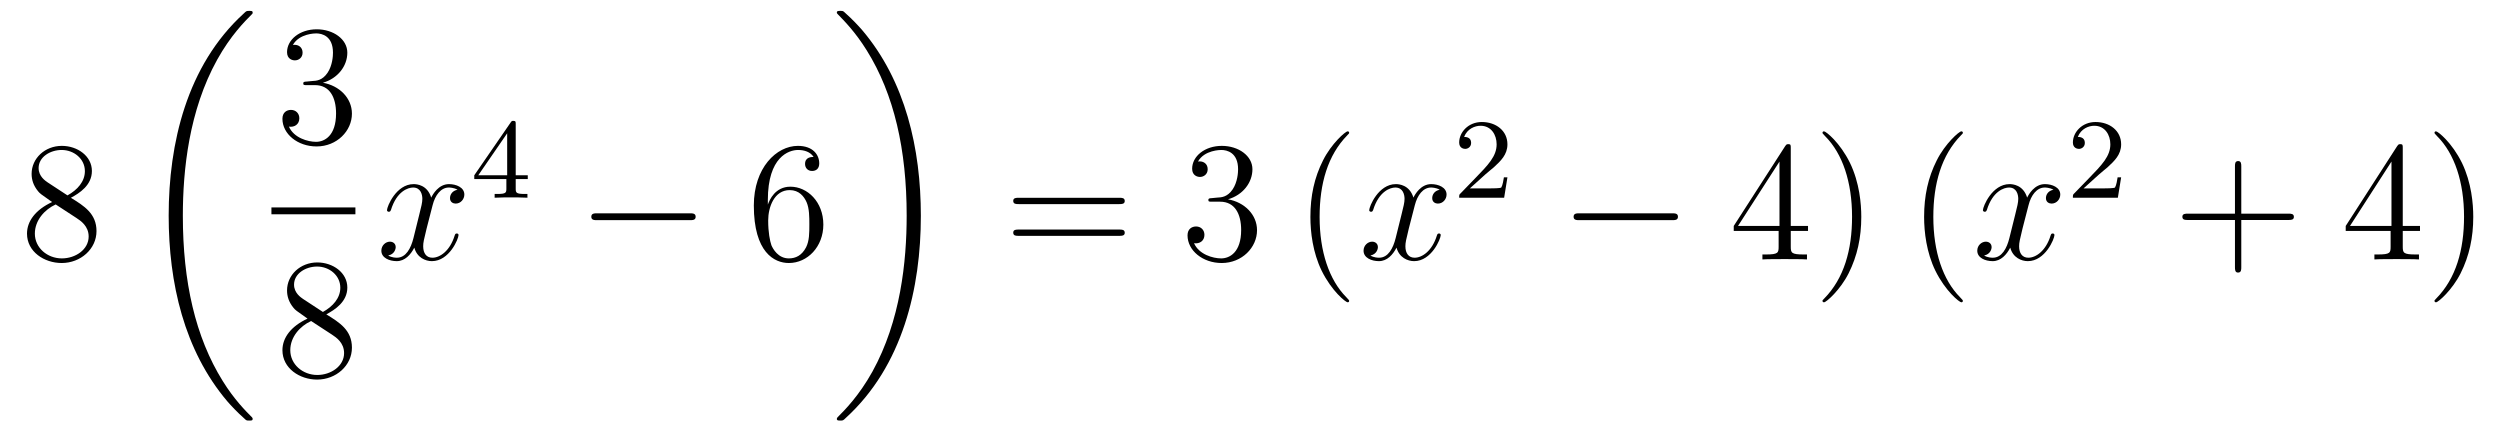 <?xml version='1.0'?>
<!-- This file was generated by dvisvgm 1.14.1 -->
<svg height='30pt' version='1.1' viewBox='0 -30 175 30' width='175pt' xmlns='http://www.w3.org/2000/svg' xmlns:xlink='http://www.w3.org/1999/xlink'>
<g id='page1'>
<g transform='matrix(1 0 0 1 -127 637)'>
<path d='M131.962 -653.155C132.56 -653.478 133.433 -654.028 133.433 -655.032C133.433 -656.072 132.428 -656.789 131.329 -656.789C130.145 -656.789 129.213 -655.917 129.213 -654.829C129.213 -654.423 129.333 -654.016 129.667 -653.61C129.799 -653.454 129.811 -653.442 130.647 -652.857C129.488 -652.319 128.89 -651.518 128.89 -650.645C128.89 -649.378 130.098 -648.589 131.317 -648.589C132.644 -648.589 133.755 -649.569 133.755 -650.824C133.755 -652.044 132.895 -652.582 131.962 -653.155ZM130.337 -654.231C130.181 -654.339 129.703 -654.65 129.703 -655.235C129.703 -656.013 130.516 -656.502 131.317 -656.502C132.177 -656.502 132.942 -655.881 132.942 -655.02C132.942 -654.291 132.417 -653.705 131.723 -653.323L130.337 -654.231ZM130.898 -652.689L132.345 -651.745C132.656 -651.542 133.206 -651.171 133.206 -650.442C133.206 -649.533 132.285 -648.912 131.329 -648.912C130.313 -648.912 129.44 -649.653 129.44 -650.645C129.44 -651.577 130.121 -652.331 130.898 -652.689Z' fill-rule='evenodd'/>
<path d='M144.688 -637.68C144.688 -637.728 144.664 -637.752 144.64 -637.788C144.198 -638.23 143.397 -639.031 142.596 -640.322C140.671 -643.406 139.799 -647.291 139.799 -651.893C139.799 -655.109 140.229 -659.257 142.201 -662.819C143.146 -664.517 144.126 -665.497 144.652 -666.023C144.688 -666.059 144.688 -666.083 144.688 -666.119C144.688 -666.238 144.604 -666.238 144.437 -666.238C144.269 -666.238 144.246 -666.238 144.066 -666.059C140.062 -662.413 138.807 -656.938 138.807 -651.905C138.807 -647.207 139.882 -642.473 142.919 -638.899C143.158 -638.624 143.612 -638.134 144.102 -637.704C144.246 -637.56 144.269 -637.56 144.437 -637.56C144.604 -637.56 144.688 -637.56 144.688 -637.68Z' fill-rule='evenodd'/>
<path d='M148.48 -661.292C148.276 -661.28 148.228 -661.267 148.228 -661.16C148.228 -661.041 148.288 -661.041 148.503 -661.041H149.053C150.069 -661.041 150.524 -660.204 150.524 -659.056C150.524 -657.49 149.711 -657.072 149.125 -657.072C148.551 -657.072 147.571 -657.347 147.224 -658.136C147.607 -658.076 147.953 -658.291 147.953 -658.721C147.953 -659.068 147.702 -659.307 147.368 -659.307C147.081 -659.307 146.77 -659.14 146.77 -658.686C146.77 -657.622 147.834 -656.749 149.161 -656.749C150.583 -656.749 151.635 -657.837 151.635 -659.044C151.635 -660.144 150.751 -661.005 149.603 -661.208C150.643 -661.507 151.313 -662.379 151.313 -663.312C151.313 -664.256 150.333 -664.949 149.173 -664.949C147.978 -664.949 147.093 -664.22 147.093 -663.348C147.093 -662.869 147.463 -662.774 147.643 -662.774C147.894 -662.774 148.181 -662.953 148.181 -663.312C148.181 -663.694 147.894 -663.862 147.631 -663.862C147.559 -663.862 147.535 -663.862 147.499 -663.85C147.953 -664.662 149.077 -664.662 149.137 -664.662C149.532 -664.662 150.308 -664.483 150.308 -663.312C150.308 -663.085 150.273 -662.415 149.926 -661.901C149.568 -661.375 149.161 -661.339 148.838 -661.327L148.48 -661.292Z' fill-rule='evenodd'/>
<path d='M146 -652H151.879V-652.48H146'/>
<path d='M149.842 -644.995C150.44 -645.318 151.313 -645.868 151.313 -646.872C151.313 -647.912 150.308 -648.629 149.209 -648.629C148.025 -648.629 147.093 -647.757 147.093 -646.669C147.093 -646.263 147.213 -645.856 147.547 -645.45C147.679 -645.294 147.691 -645.282 148.527 -644.697C147.368 -644.159 146.77 -643.358 146.77 -642.485C146.77 -641.218 147.978 -640.429 149.197 -640.429C150.524 -640.429 151.635 -641.409 151.635 -642.664C151.635 -643.884 150.775 -644.422 149.842 -644.995ZM148.217 -646.071C148.061 -646.179 147.583 -646.49 147.583 -647.075C147.583 -647.853 148.396 -648.342 149.197 -648.342C150.057 -648.342 150.822 -647.721 150.822 -646.86C150.822 -646.131 150.297 -645.545 149.603 -645.163L148.217 -646.071ZM148.778 -644.529L150.225 -643.585C150.536 -643.382 151.086 -643.011 151.086 -642.282C151.086 -641.373 150.165 -640.752 149.209 -640.752C148.193 -640.752 147.32 -641.493 147.32 -642.485C147.32 -643.417 148.001 -644.171 148.778 -644.529Z' fill-rule='evenodd'/>
<path d='M159.026 -653.717C158.644 -653.646 158.5 -653.359 158.5 -653.132C158.5 -652.845 158.727 -652.749 158.895 -652.749C159.253 -652.749 159.504 -653.06 159.504 -653.382C159.504 -653.885 158.931 -654.112 158.428 -654.112C157.699 -654.112 157.293 -653.394 157.185 -653.167C156.91 -654.064 156.169 -654.112 155.954 -654.112C154.735 -654.112 154.089 -652.546 154.089 -652.283C154.089 -652.235 154.137 -652.175 154.221 -652.175C154.316 -652.175 154.34 -652.247 154.364 -652.295C154.771 -653.622 155.572 -653.873 155.918 -653.873C156.456 -653.873 156.564 -653.371 156.564 -653.084C156.564 -652.821 156.492 -652.546 156.348 -651.972L155.942 -650.334C155.763 -649.617 155.416 -648.96 154.782 -648.96C154.723 -648.96 154.424 -648.96 154.173 -649.115C154.603 -649.199 154.699 -649.557 154.699 -649.701C154.699 -649.94 154.52 -650.083 154.293 -650.083C154.006 -650.083 153.695 -649.832 153.695 -649.45C153.695 -648.948 154.257 -648.72 154.771 -648.72C155.344 -648.72 155.751 -649.175 156.002 -649.665C156.193 -648.96 156.791 -648.72 157.233 -648.72C158.453 -648.72 159.098 -650.287 159.098 -650.549C159.098 -650.609 159.05 -650.657 158.978 -650.657C158.871 -650.657 158.859 -650.597 158.823 -650.502C158.5 -649.45 157.807 -648.96 157.269 -648.96C156.851 -648.96 156.623 -649.27 156.623 -649.76C156.623 -650.023 156.671 -650.215 156.863 -651.004L157.281 -652.629C157.46 -653.347 157.867 -653.873 158.417 -653.873C158.441 -653.873 158.775 -653.873 159.026 -653.717Z' fill-rule='evenodd'/>
<path d='M163.1 -658.316C163.1 -658.475 163.1 -658.539 162.932 -658.539C162.829 -658.539 162.821 -658.531 162.741 -658.419L160.199 -654.73V-654.467H162.446V-653.805C162.446 -653.511 162.422 -653.423 161.809 -653.423H161.625V-653.16C162.303 -653.184 162.319 -653.184 162.773 -653.184C163.227 -653.184 163.243 -653.184 163.92 -653.16V-653.423H163.737C163.123 -653.423 163.1 -653.511 163.1 -653.805V-654.467H163.944V-654.73H163.1V-658.316ZM162.502 -657.67V-654.73H160.478L162.502 -657.67Z' fill-rule='evenodd'/>
<path d='M175.278 -651.589C175.481 -651.589 175.696 -651.589 175.696 -651.828C175.696 -652.068 175.481 -652.068 175.278 -652.068H168.811C168.608 -652.068 168.392 -652.068 168.392 -651.828C168.392 -651.589 168.608 -651.589 168.811 -651.589H175.278Z' fill-rule='evenodd'/>
<path d='M180.749 -653C180.749 -656.024 182.219 -656.502 182.865 -656.502C183.295 -656.502 183.725 -656.371 183.952 -656.013C183.809 -656.013 183.354 -656.013 183.354 -655.522C183.354 -655.259 183.534 -655.032 183.845 -655.032C184.144 -655.032 184.347 -655.212 184.347 -655.558C184.347 -656.18 183.893 -656.789 182.853 -656.789C181.346 -656.789 179.768 -655.248 179.768 -652.617C179.768 -649.33 181.203 -648.589 182.219 -648.589C183.522 -648.589 184.634 -649.725 184.634 -651.279C184.634 -652.868 183.522 -653.932 182.327 -653.932C181.263 -653.932 180.868 -653.012 180.749 -652.677V-653ZM182.219 -648.912C181.466 -648.912 181.107 -649.581 180.999 -649.832C180.892 -650.143 180.773 -650.729 180.773 -651.566C180.773 -652.51 181.203 -653.693 182.279 -653.693C182.936 -653.693 183.283 -653.251 183.462 -652.845C183.654 -652.402 183.654 -651.805 183.654 -651.291C183.654 -650.681 183.654 -650.143 183.426 -649.689C183.127 -649.115 182.697 -648.912 182.219 -648.912Z' fill-rule='evenodd'/>
<path d='M191.46 -651.893C191.46 -656.591 190.384 -661.325 187.347 -664.899C187.108 -665.174 186.654 -665.664 186.164 -666.095C186.021 -666.238 185.997 -666.238 185.829 -666.238C185.686 -666.238 185.578 -666.238 185.578 -666.119C185.578 -666.071 185.626 -666.023 185.65 -665.999C186.068 -665.569 186.869 -664.768 187.67 -663.477C189.595 -660.393 190.467 -656.508 190.467 -651.905C190.467 -648.69 190.037 -644.542 188.065 -640.979C187.12 -639.282 186.128 -638.29 185.626 -637.788C185.602 -637.752 185.578 -637.716 185.578 -637.68C185.578 -637.56 185.686 -637.56 185.829 -637.56C185.997 -637.56 186.021 -637.56 186.2 -637.74C190.205 -641.386 191.46 -646.861 191.46 -651.893Z' fill-rule='evenodd'/>
<path d='M205.349 -652.713C205.517 -652.713 205.732 -652.713 205.732 -652.928C205.732 -653.155 205.529 -653.155 205.349 -653.155H198.308C198.14 -653.155 197.926 -653.155 197.926 -652.94C197.926 -652.713 198.128 -652.713 198.308 -652.713H205.349ZM205.349 -650.49C205.517 -650.49 205.732 -650.49 205.732 -650.705C205.732 -650.932 205.529 -650.932 205.349 -650.932H198.308C198.14 -650.932 197.926 -650.932 197.926 -650.717C197.926 -650.49 198.128 -650.49 198.308 -650.49H205.349Z' fill-rule='evenodd'/>
<path d='M211.837 -653.132C211.633 -653.12 211.585 -653.107 211.585 -653C211.585 -652.881 211.645 -652.881 211.861 -652.881H212.411C213.426 -652.881 213.881 -652.044 213.881 -650.896C213.881 -649.33 213.068 -648.912 212.482 -648.912C211.908 -648.912 210.928 -649.187 210.582 -649.976C210.964 -649.916 211.31 -650.131 211.31 -650.561C211.31 -650.908 211.06 -651.147 210.725 -651.147C210.438 -651.147 210.127 -650.98 210.127 -650.526C210.127 -649.462 211.192 -648.589 212.518 -648.589C213.941 -648.589 214.992 -649.677 214.992 -650.884C214.992 -651.984 214.108 -652.845 212.96 -653.048C214.001 -653.347 214.67 -654.219 214.67 -655.152C214.67 -656.096 213.69 -656.789 212.53 -656.789C211.334 -656.789 210.45 -656.06 210.45 -655.188C210.45 -654.709 210.821 -654.614 211 -654.614C211.25 -654.614 211.538 -654.793 211.538 -655.152C211.538 -655.534 211.25 -655.702 210.988 -655.702C210.917 -655.702 210.893 -655.702 210.857 -655.69C211.31 -656.502 212.435 -656.502 212.494 -656.502C212.888 -656.502 213.666 -656.323 213.666 -655.152C213.666 -654.925 213.63 -654.255 213.283 -653.741C212.924 -653.215 212.518 -653.179 212.195 -653.167L211.837 -653.132Z' fill-rule='evenodd'/>
<path d='M221.441 -645.935C221.441 -645.971 221.441 -645.995 221.238 -646.198C220.043 -647.406 219.373 -649.378 219.373 -651.817C219.373 -654.136 219.935 -656.132 221.322 -657.543C221.441 -657.65 221.441 -657.674 221.441 -657.71C221.441 -657.782 221.382 -657.806 221.334 -657.806C221.178 -657.806 220.198 -656.945 219.612 -655.773C219.002 -654.566 218.728 -653.287 218.728 -651.817C218.728 -650.752 218.894 -649.33 219.516 -648.051C220.222 -646.617 221.202 -645.839 221.334 -645.839C221.382 -645.839 221.441 -645.863 221.441 -645.935Z' fill-rule='evenodd'/>
<path d='M227.78 -653.717C227.399 -653.646 227.255 -653.359 227.255 -653.132C227.255 -652.845 227.482 -652.749 227.65 -652.749C228.008 -652.749 228.259 -653.06 228.259 -653.382C228.259 -653.885 227.686 -654.112 227.183 -654.112C226.454 -654.112 226.048 -653.394 225.94 -653.167C225.665 -654.064 224.923 -654.112 224.708 -654.112C223.489 -654.112 222.844 -652.546 222.844 -652.283C222.844 -652.235 222.892 -652.175 222.976 -652.175C223.07 -652.175 223.096 -652.247 223.118 -652.295C223.525 -653.622 224.327 -653.873 224.672 -653.873C225.211 -653.873 225.318 -653.371 225.318 -653.084C225.318 -652.821 225.246 -652.546 225.103 -651.972L224.696 -650.334C224.518 -649.617 224.171 -648.96 223.537 -648.96C223.477 -648.96 223.178 -648.96 222.928 -649.115C223.358 -649.199 223.453 -649.557 223.453 -649.701C223.453 -649.94 223.274 -650.083 223.048 -650.083C222.761 -650.083 222.449 -649.832 222.449 -649.45C222.449 -648.948 223.012 -648.72 223.525 -648.72C224.099 -648.72 224.506 -649.175 224.756 -649.665C224.948 -648.96 225.546 -648.72 225.988 -648.72C227.207 -648.72 227.852 -650.287 227.852 -650.549C227.852 -650.609 227.804 -650.657 227.734 -650.657C227.626 -650.657 227.614 -650.597 227.578 -650.502C227.255 -649.45 226.561 -648.96 226.024 -648.96C225.605 -648.96 225.378 -649.27 225.378 -649.76C225.378 -650.023 225.426 -650.215 225.617 -651.004L226.036 -652.629C226.216 -653.347 226.621 -653.873 227.171 -653.873C227.195 -653.873 227.53 -653.873 227.78 -653.717Z' fill-rule='evenodd'/>
<path d='M230.968 -654.786C231.095 -654.905 231.43 -655.168 231.557 -655.28C232.051 -655.734 232.52 -656.172 232.52 -656.897C232.52 -657.845 231.724 -658.459 230.728 -658.459C229.772 -658.459 229.142 -657.734 229.142 -657.025C229.142 -656.634 229.453 -656.578 229.565 -656.578C229.732 -656.578 229.979 -656.698 229.979 -657.001C229.979 -657.415 229.58 -657.415 229.486 -657.415C229.716 -657.997 230.25 -658.196 230.64 -658.196C231.382 -658.196 231.764 -657.567 231.764 -656.897C231.764 -656.068 231.182 -655.463 230.242 -654.499L229.238 -653.463C229.142 -653.375 229.142 -653.359 229.142 -653.16H232.29L232.52 -654.586H232.273C232.25 -654.427 232.187 -654.028 232.091 -653.877C232.043 -653.813 231.437 -653.813 231.31 -653.813H229.891L230.968 -654.786Z' fill-rule='evenodd'/>
<path d='M244.038 -651.589C244.241 -651.589 244.457 -651.589 244.457 -651.828C244.457 -652.068 244.241 -652.068 244.038 -652.068H237.571C237.367 -652.068 237.152 -652.068 237.152 -651.828C237.152 -651.589 237.367 -651.589 237.571 -651.589H244.038Z' fill-rule='evenodd'/>
<path d='M252.354 -656.622C252.354 -656.849 252.354 -656.909 252.186 -656.909C252.091 -656.909 252.055 -656.909 251.959 -656.766L248.362 -651.183V-650.836H251.504V-649.748C251.504 -649.306 251.482 -649.187 250.608 -649.187H250.369V-648.84C250.644 -648.864 251.588 -648.864 251.923 -648.864C252.258 -648.864 253.214 -648.864 253.489 -648.84V-649.187H253.25C252.39 -649.187 252.354 -649.306 252.354 -649.748V-650.836H253.561V-651.183H252.354V-656.622ZM251.564 -655.69V-651.183H248.66L251.564 -655.69ZM257.29 -651.817C257.29 -652.725 257.17 -654.207 256.5 -655.594C255.796 -657.028 254.815 -657.806 254.683 -657.806C254.635 -657.806 254.575 -657.782 254.575 -657.71C254.575 -657.674 254.575 -657.65 254.779 -657.447C255.974 -656.24 256.644 -654.267 256.644 -651.828C256.644 -649.509 256.082 -647.513 254.695 -646.102C254.575 -645.995 254.575 -645.971 254.575 -645.935C254.575 -645.863 254.635 -645.839 254.683 -645.839C254.838 -645.839 255.818 -646.7 256.405 -647.872C257.015 -649.091 257.29 -650.382 257.29 -651.817Z' fill-rule='evenodd'/>
<path d='M264.401 -645.935C264.401 -645.971 264.401 -645.995 264.198 -646.198C263.003 -647.406 262.333 -649.378 262.333 -651.817C262.333 -654.136 262.895 -656.132 264.282 -657.543C264.401 -657.65 264.401 -657.674 264.401 -657.71C264.401 -657.782 264.341 -657.806 264.293 -657.806C264.138 -657.806 263.158 -656.945 262.572 -655.773C261.962 -654.566 261.688 -653.287 261.688 -651.817C261.688 -650.752 261.854 -649.33 262.476 -648.051C263.182 -646.617 264.162 -645.839 264.293 -645.839C264.341 -645.839 264.401 -645.863 264.401 -645.935Z' fill-rule='evenodd'/>
<path d='M270.74 -653.717C270.358 -653.646 270.215 -653.359 270.215 -653.132C270.215 -652.845 270.442 -652.749 270.61 -652.749C270.968 -652.749 271.219 -653.06 271.219 -653.382C271.219 -653.885 270.646 -654.112 270.143 -654.112C269.413 -654.112 269.008 -653.394 268.9 -653.167C268.625 -654.064 267.883 -654.112 267.668 -654.112C266.449 -654.112 265.804 -652.546 265.804 -652.283C265.804 -652.235 265.852 -652.175 265.936 -652.175C266.03 -652.175 266.054 -652.247 266.078 -652.295C266.485 -653.622 267.286 -653.873 267.632 -653.873C268.171 -653.873 268.278 -653.371 268.278 -653.084C268.278 -652.821 268.206 -652.546 268.063 -651.972L267.656 -650.334C267.478 -649.617 267.131 -648.96 266.497 -648.96C266.437 -648.96 266.138 -648.96 265.888 -649.115C266.317 -649.199 266.413 -649.557 266.413 -649.701C266.413 -649.94 266.234 -650.083 266.006 -650.083C265.72 -650.083 265.409 -649.832 265.409 -649.45C265.409 -648.948 265.97 -648.72 266.485 -648.72C267.059 -648.72 267.466 -649.175 267.716 -649.665C267.907 -648.96 268.505 -648.72 268.948 -648.72C270.167 -648.72 270.812 -650.287 270.812 -650.549C270.812 -650.609 270.764 -650.657 270.692 -650.657C270.586 -650.657 270.574 -650.597 270.538 -650.502C270.215 -649.45 269.521 -648.96 268.984 -648.96C268.565 -648.96 268.338 -649.27 268.338 -649.76C268.338 -650.023 268.386 -650.215 268.577 -651.004L268.996 -652.629C269.174 -653.347 269.581 -653.873 270.131 -653.873C270.155 -653.873 270.49 -653.873 270.74 -653.717Z' fill-rule='evenodd'/>
<path d='M273.928 -654.786C274.055 -654.905 274.39 -655.168 274.517 -655.28C275.011 -655.734 275.48 -656.172 275.48 -656.897C275.48 -657.845 274.684 -658.459 273.688 -658.459C272.732 -658.459 272.102 -657.734 272.102 -657.025C272.102 -656.634 272.413 -656.578 272.525 -656.578C272.692 -656.578 272.939 -656.698 272.939 -657.001C272.939 -657.415 272.54 -657.415 272.446 -657.415C272.676 -657.997 273.21 -658.196 273.6 -658.196C274.342 -658.196 274.724 -657.567 274.724 -656.897C274.724 -656.068 274.142 -655.463 273.202 -654.499L272.198 -653.463C272.102 -653.375 272.102 -653.359 272.102 -653.16H275.25L275.48 -654.586H275.233C275.21 -654.427 275.147 -654.028 275.051 -653.877C275.003 -653.813 274.397 -653.813 274.27 -653.813H272.851L273.928 -654.786Z' fill-rule='evenodd'/>
<path d='M283.89 -651.601H287.189C287.357 -651.601 287.572 -651.601 287.572 -651.817C287.572 -652.044 287.369 -652.044 287.189 -652.044H283.89V-655.343C283.89 -655.51 283.89 -655.726 283.674 -655.726C283.447 -655.726 283.447 -655.522 283.447 -655.343V-652.044H280.148C279.98 -652.044 279.766 -652.044 279.766 -651.828C279.766 -651.601 279.968 -651.601 280.148 -651.601H283.447V-648.302C283.447 -648.135 283.447 -647.92 283.662 -647.92C283.89 -647.92 283.89 -648.123 283.89 -648.302V-651.601Z' fill-rule='evenodd'/>
<path d='M295.193 -656.622C295.193 -656.849 295.193 -656.909 295.025 -656.909C294.93 -656.909 294.894 -656.909 294.798 -656.766L291.2 -651.183V-650.836H294.343V-649.748C294.343 -649.306 294.32 -649.187 293.447 -649.187H293.208V-648.84C293.483 -648.864 294.427 -648.864 294.762 -648.864C295.097 -648.864 296.053 -648.864 296.328 -648.84V-649.187H296.089C295.229 -649.187 295.193 -649.306 295.193 -649.748V-650.836H296.4V-651.183H295.193V-656.622ZM294.403 -655.69V-651.183H291.499L294.403 -655.69ZM300.128 -651.817C300.128 -652.725 300.008 -654.207 299.339 -655.594C298.634 -657.028 297.654 -657.806 297.522 -657.806C297.474 -657.806 297.415 -657.782 297.415 -657.71C297.415 -657.674 297.415 -657.65 297.618 -657.447C298.813 -656.24 299.483 -654.267 299.483 -651.828C299.483 -649.509 298.921 -647.513 297.534 -646.102C297.415 -645.995 297.415 -645.971 297.415 -645.935C297.415 -645.863 297.474 -645.839 297.522 -645.839C297.678 -645.839 298.657 -646.7 299.244 -647.872C299.854 -649.091 300.128 -650.382 300.128 -651.817Z' fill-rule='evenodd'/>
</g>
</g>
</svg>
